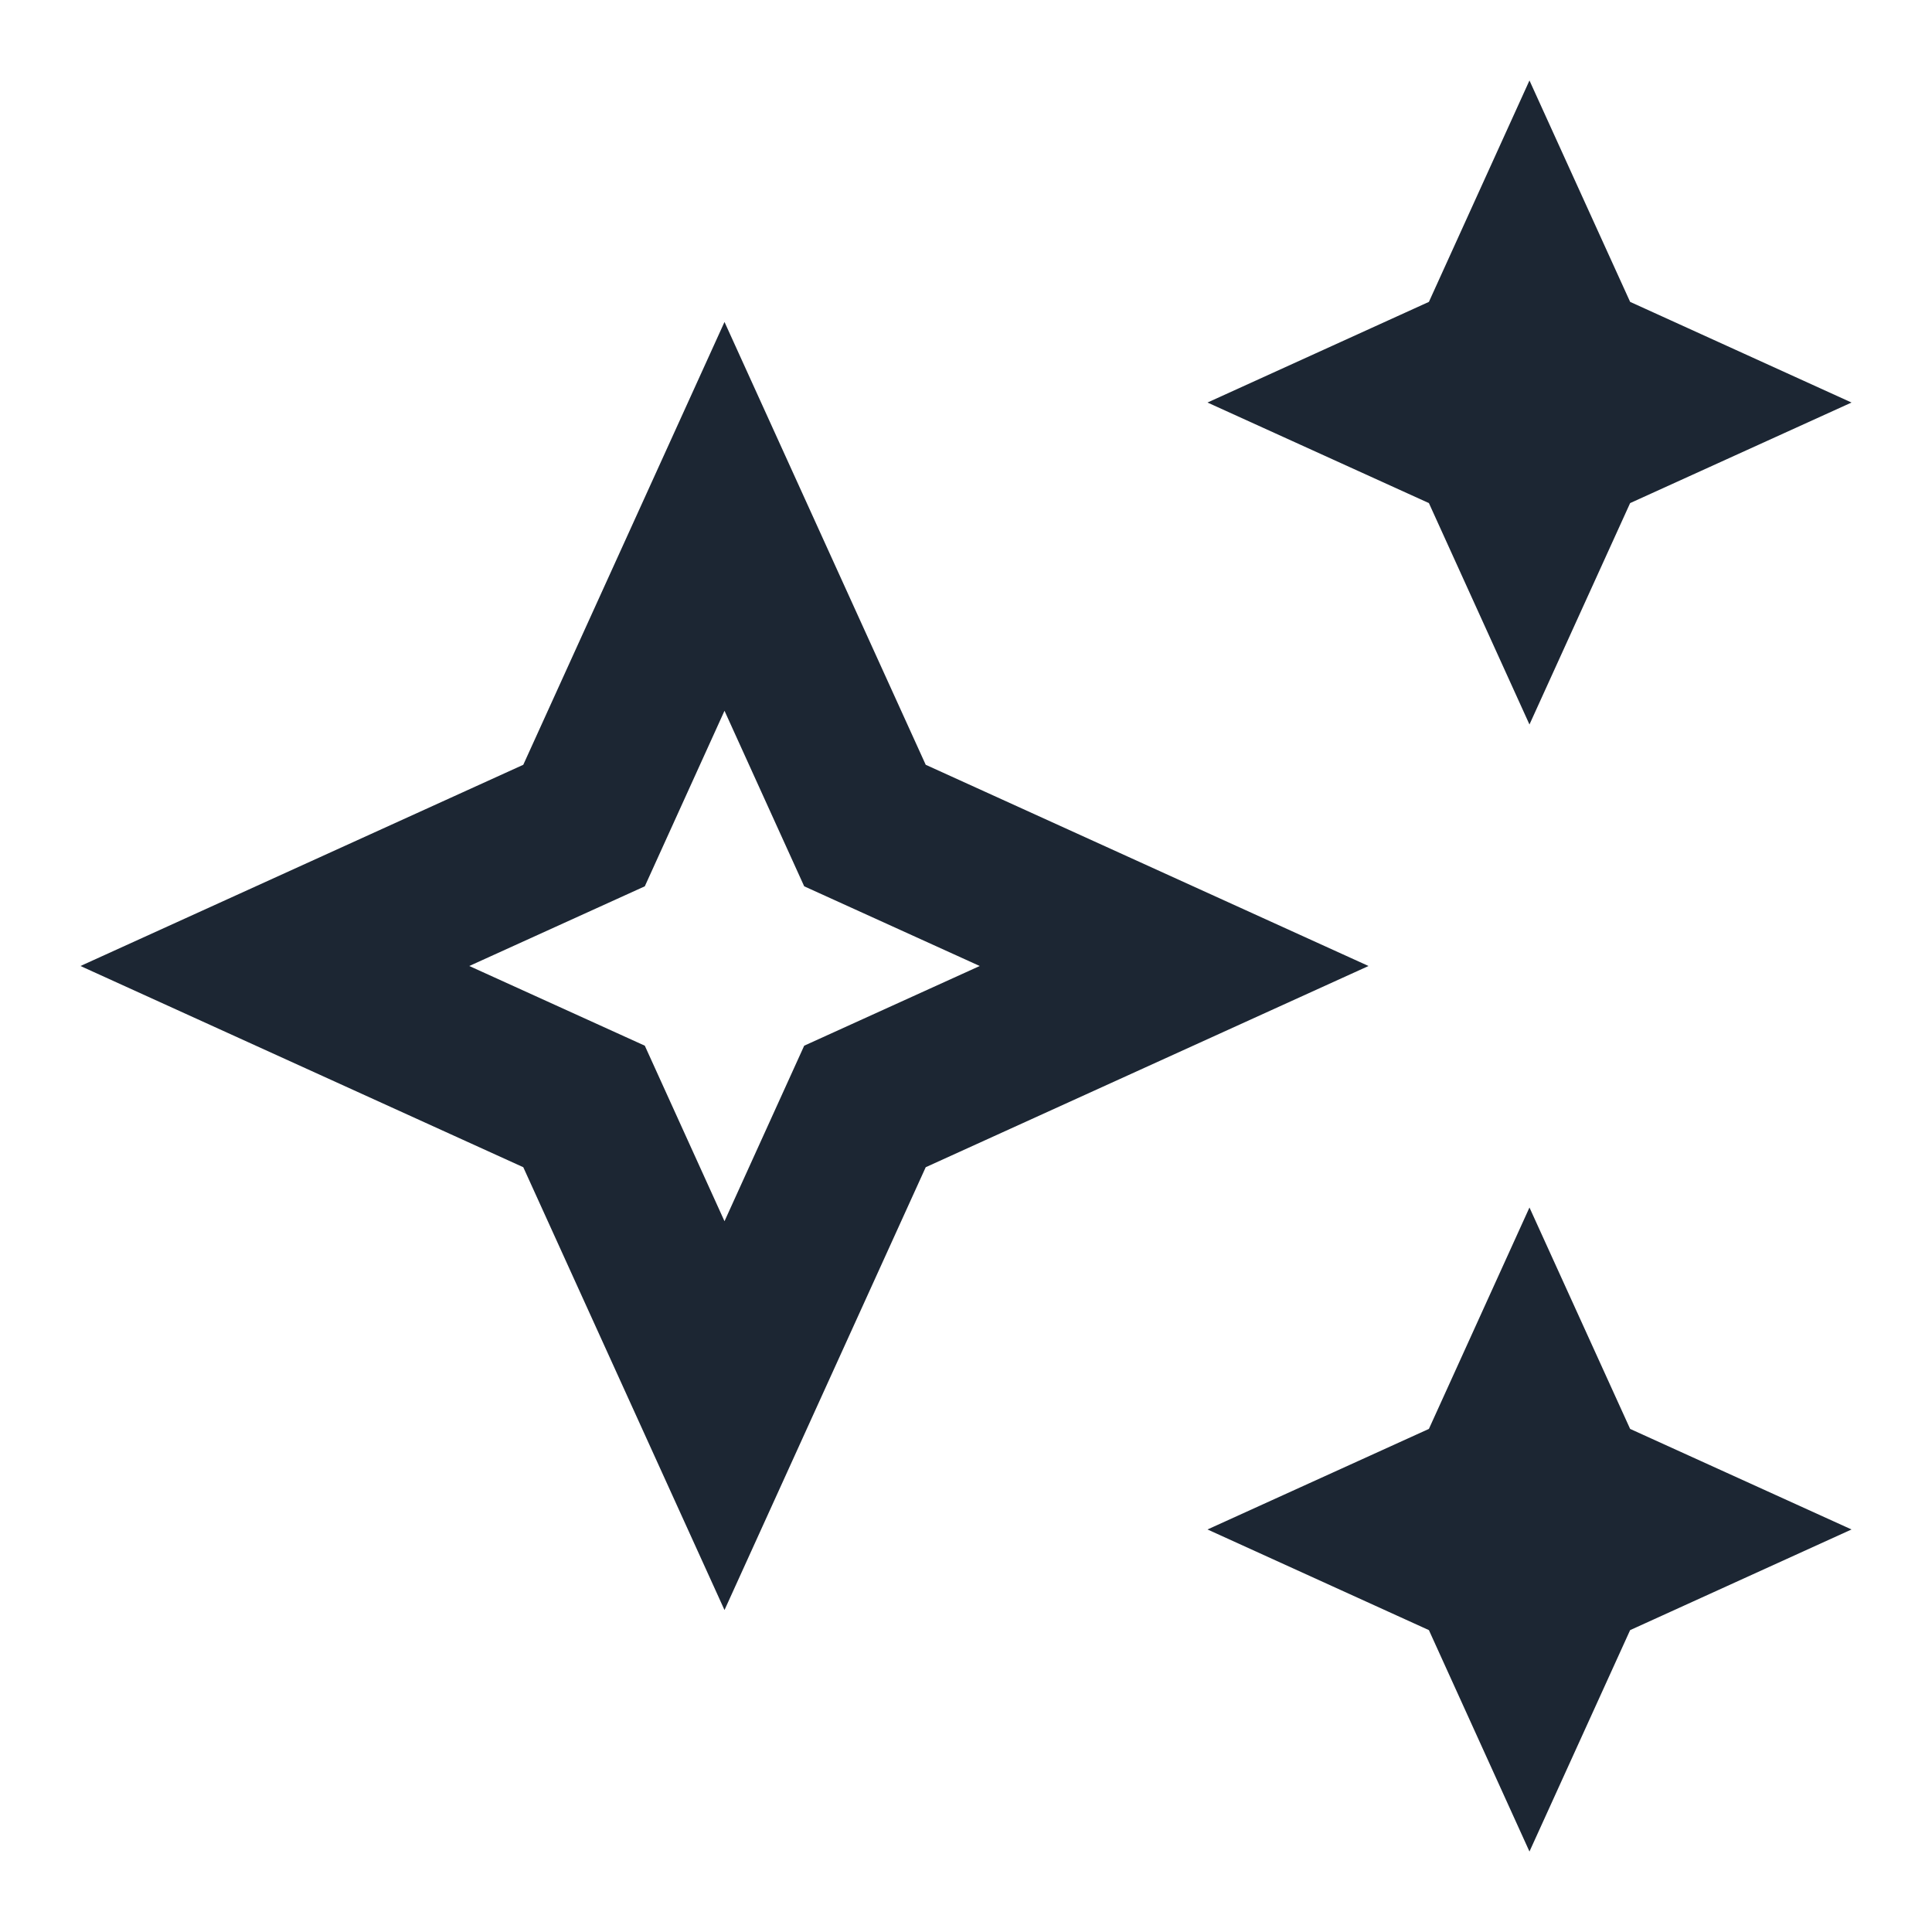<svg width="20" height="20" viewBox="0 0 20 20" fill="none" xmlns="http://www.w3.org/2000/svg">
<path d="M15.833 7.5L16.875 5.208L19.167 4.167L16.875 3.125L15.833 0.833L14.792 3.125L12.5 4.167L14.792 5.208L15.833 7.5Z" fill="#1C2633"/>
<path d="M15.833 12.5L14.792 14.792L12.5 15.833L14.792 16.875L15.833 19.167L16.875 16.875L19.167 15.833L16.875 14.792L15.833 12.5Z" fill="#1C2633"/>
<path d="M9.583 7.917L7.5 3.333L5.417 7.917L0.833 10L5.417 12.083L7.5 16.667L9.583 12.083L14.167 10L9.583 7.917ZM8.325 10.825L7.5 12.642L6.675 10.825L4.858 10L6.675 9.175L7.5 7.358L8.325 9.175L10.142 10L8.325 10.825Z" fill="#1C2633"/>
</svg>
